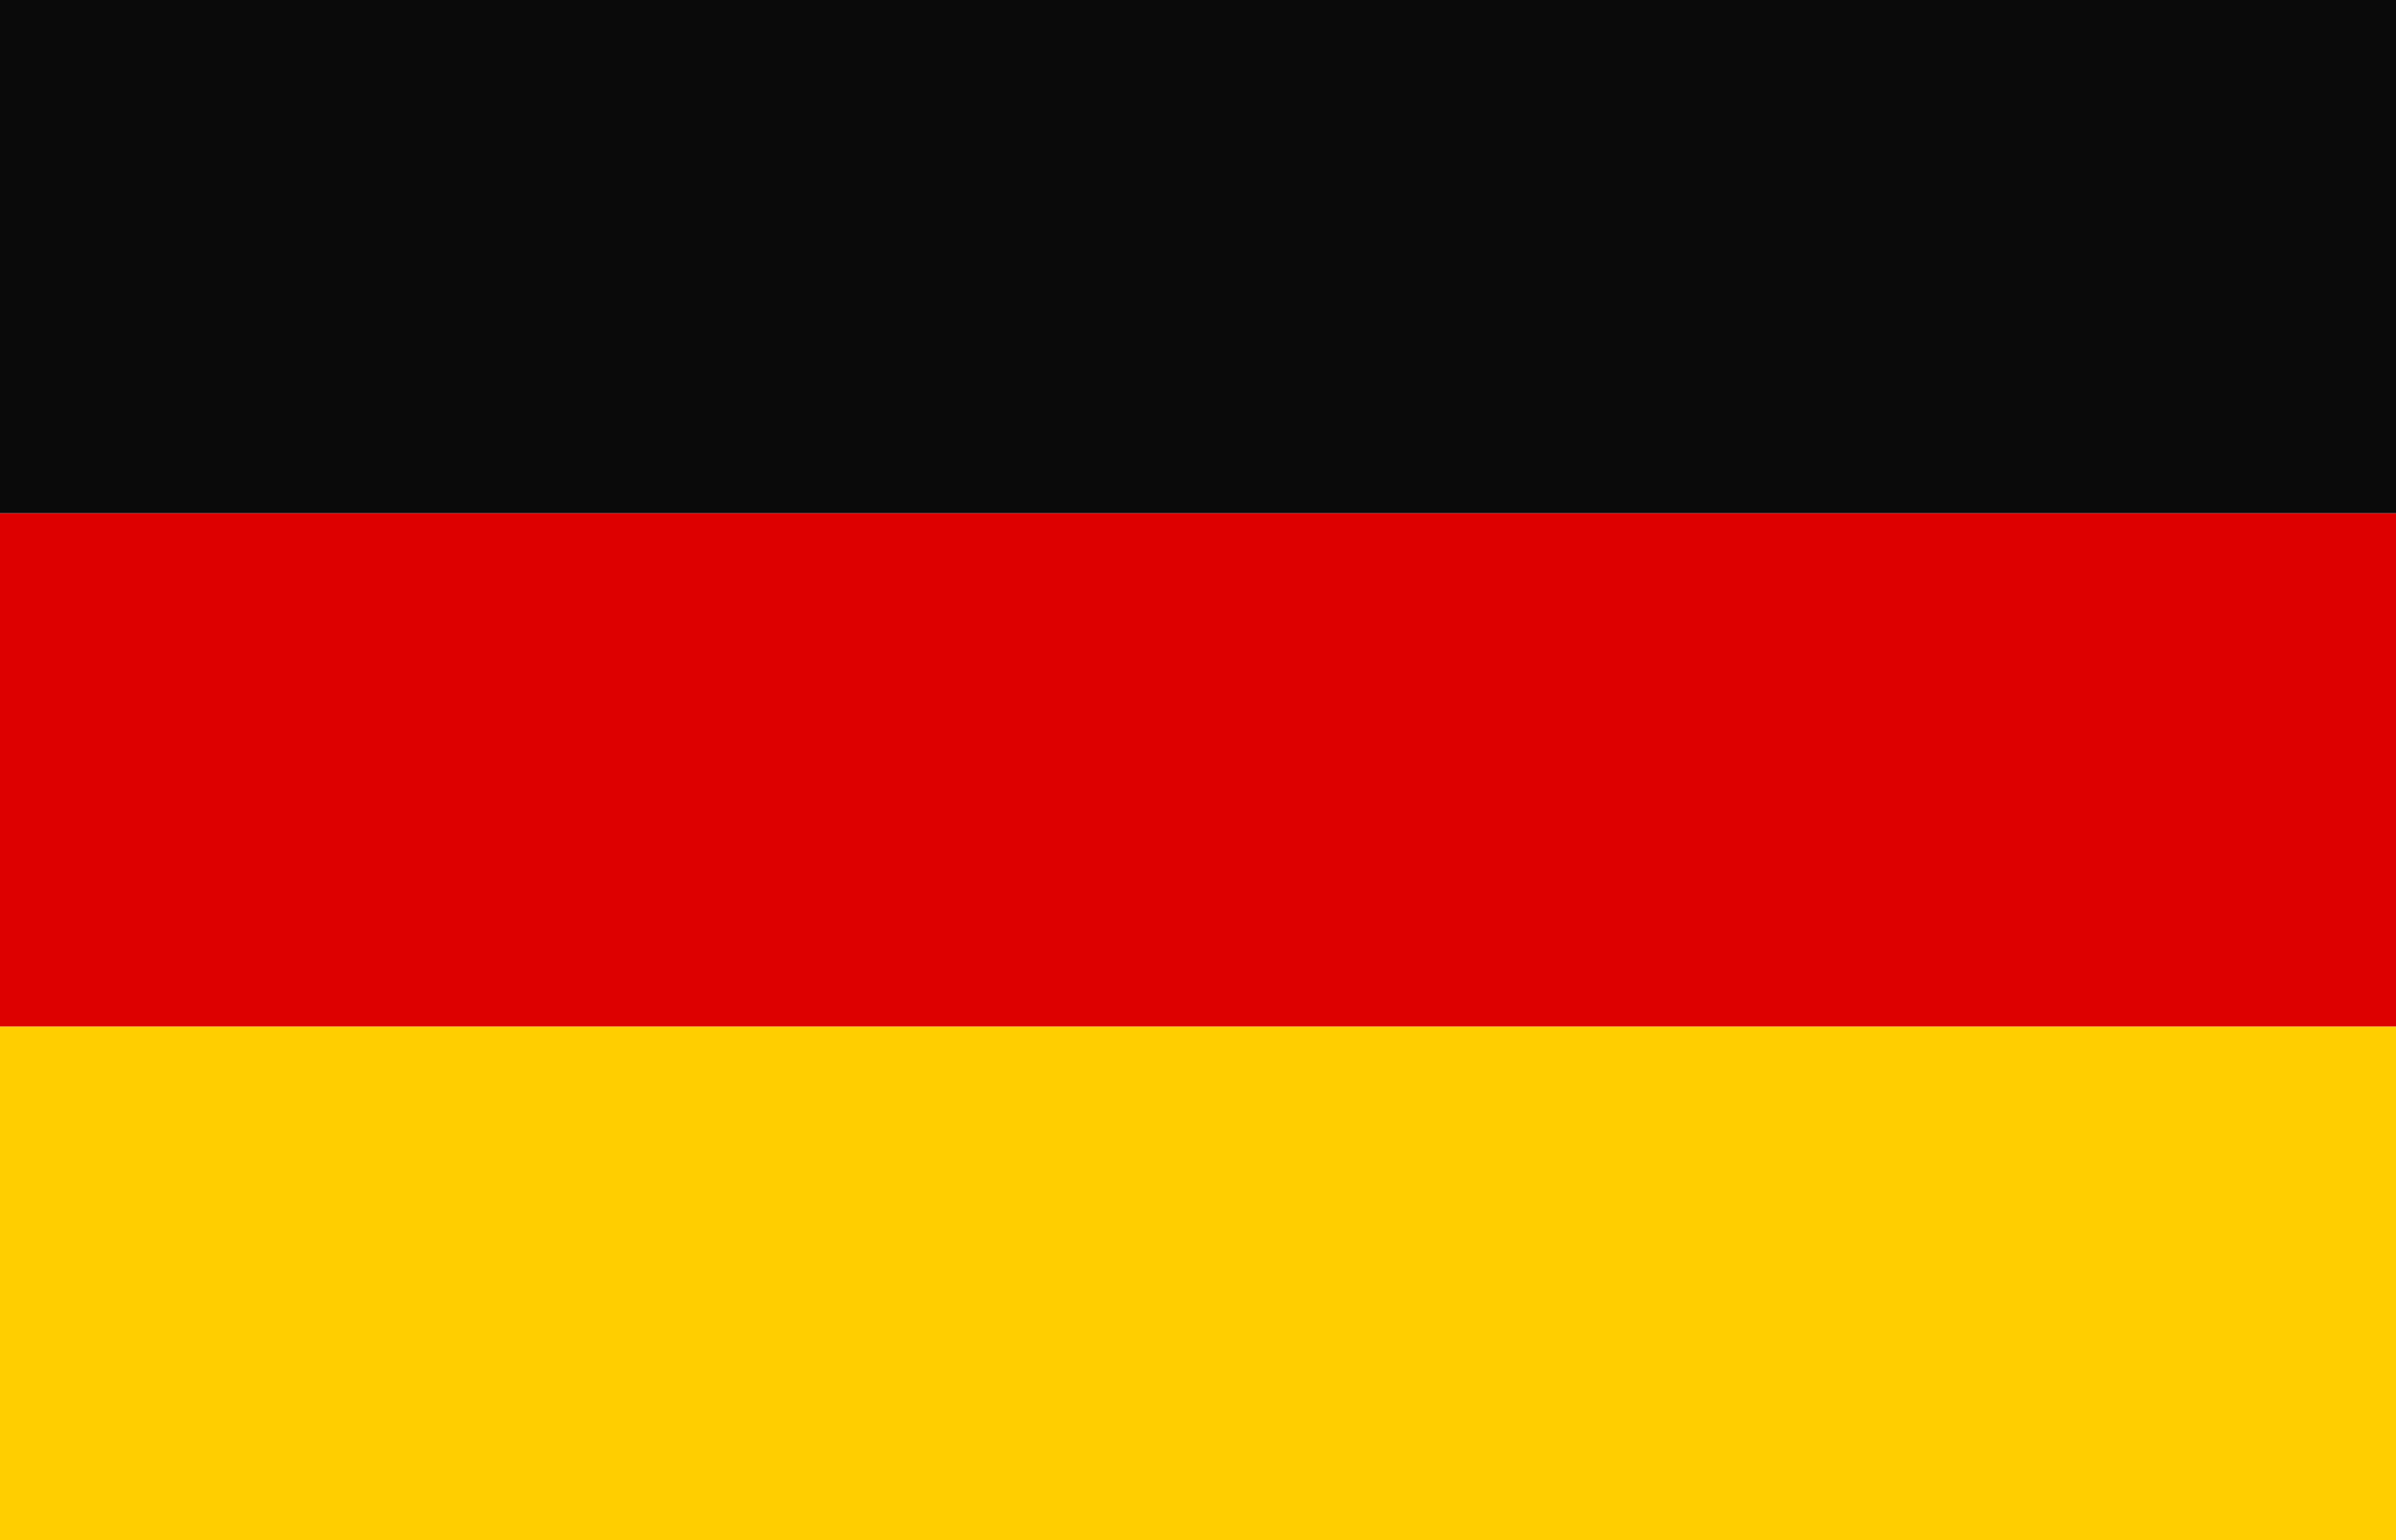 <svg xmlns="http://www.w3.org/2000/svg" width="28" height="18" viewBox="0 0 28 18" fill="none">
  <rect width="28" height="6" fill="#0A0A0A" />
  <rect y="6" width="28" height="6" fill="#DD0000" />
  <rect y="12" width="28" height="6" fill="#FFCE00" />
</svg>
